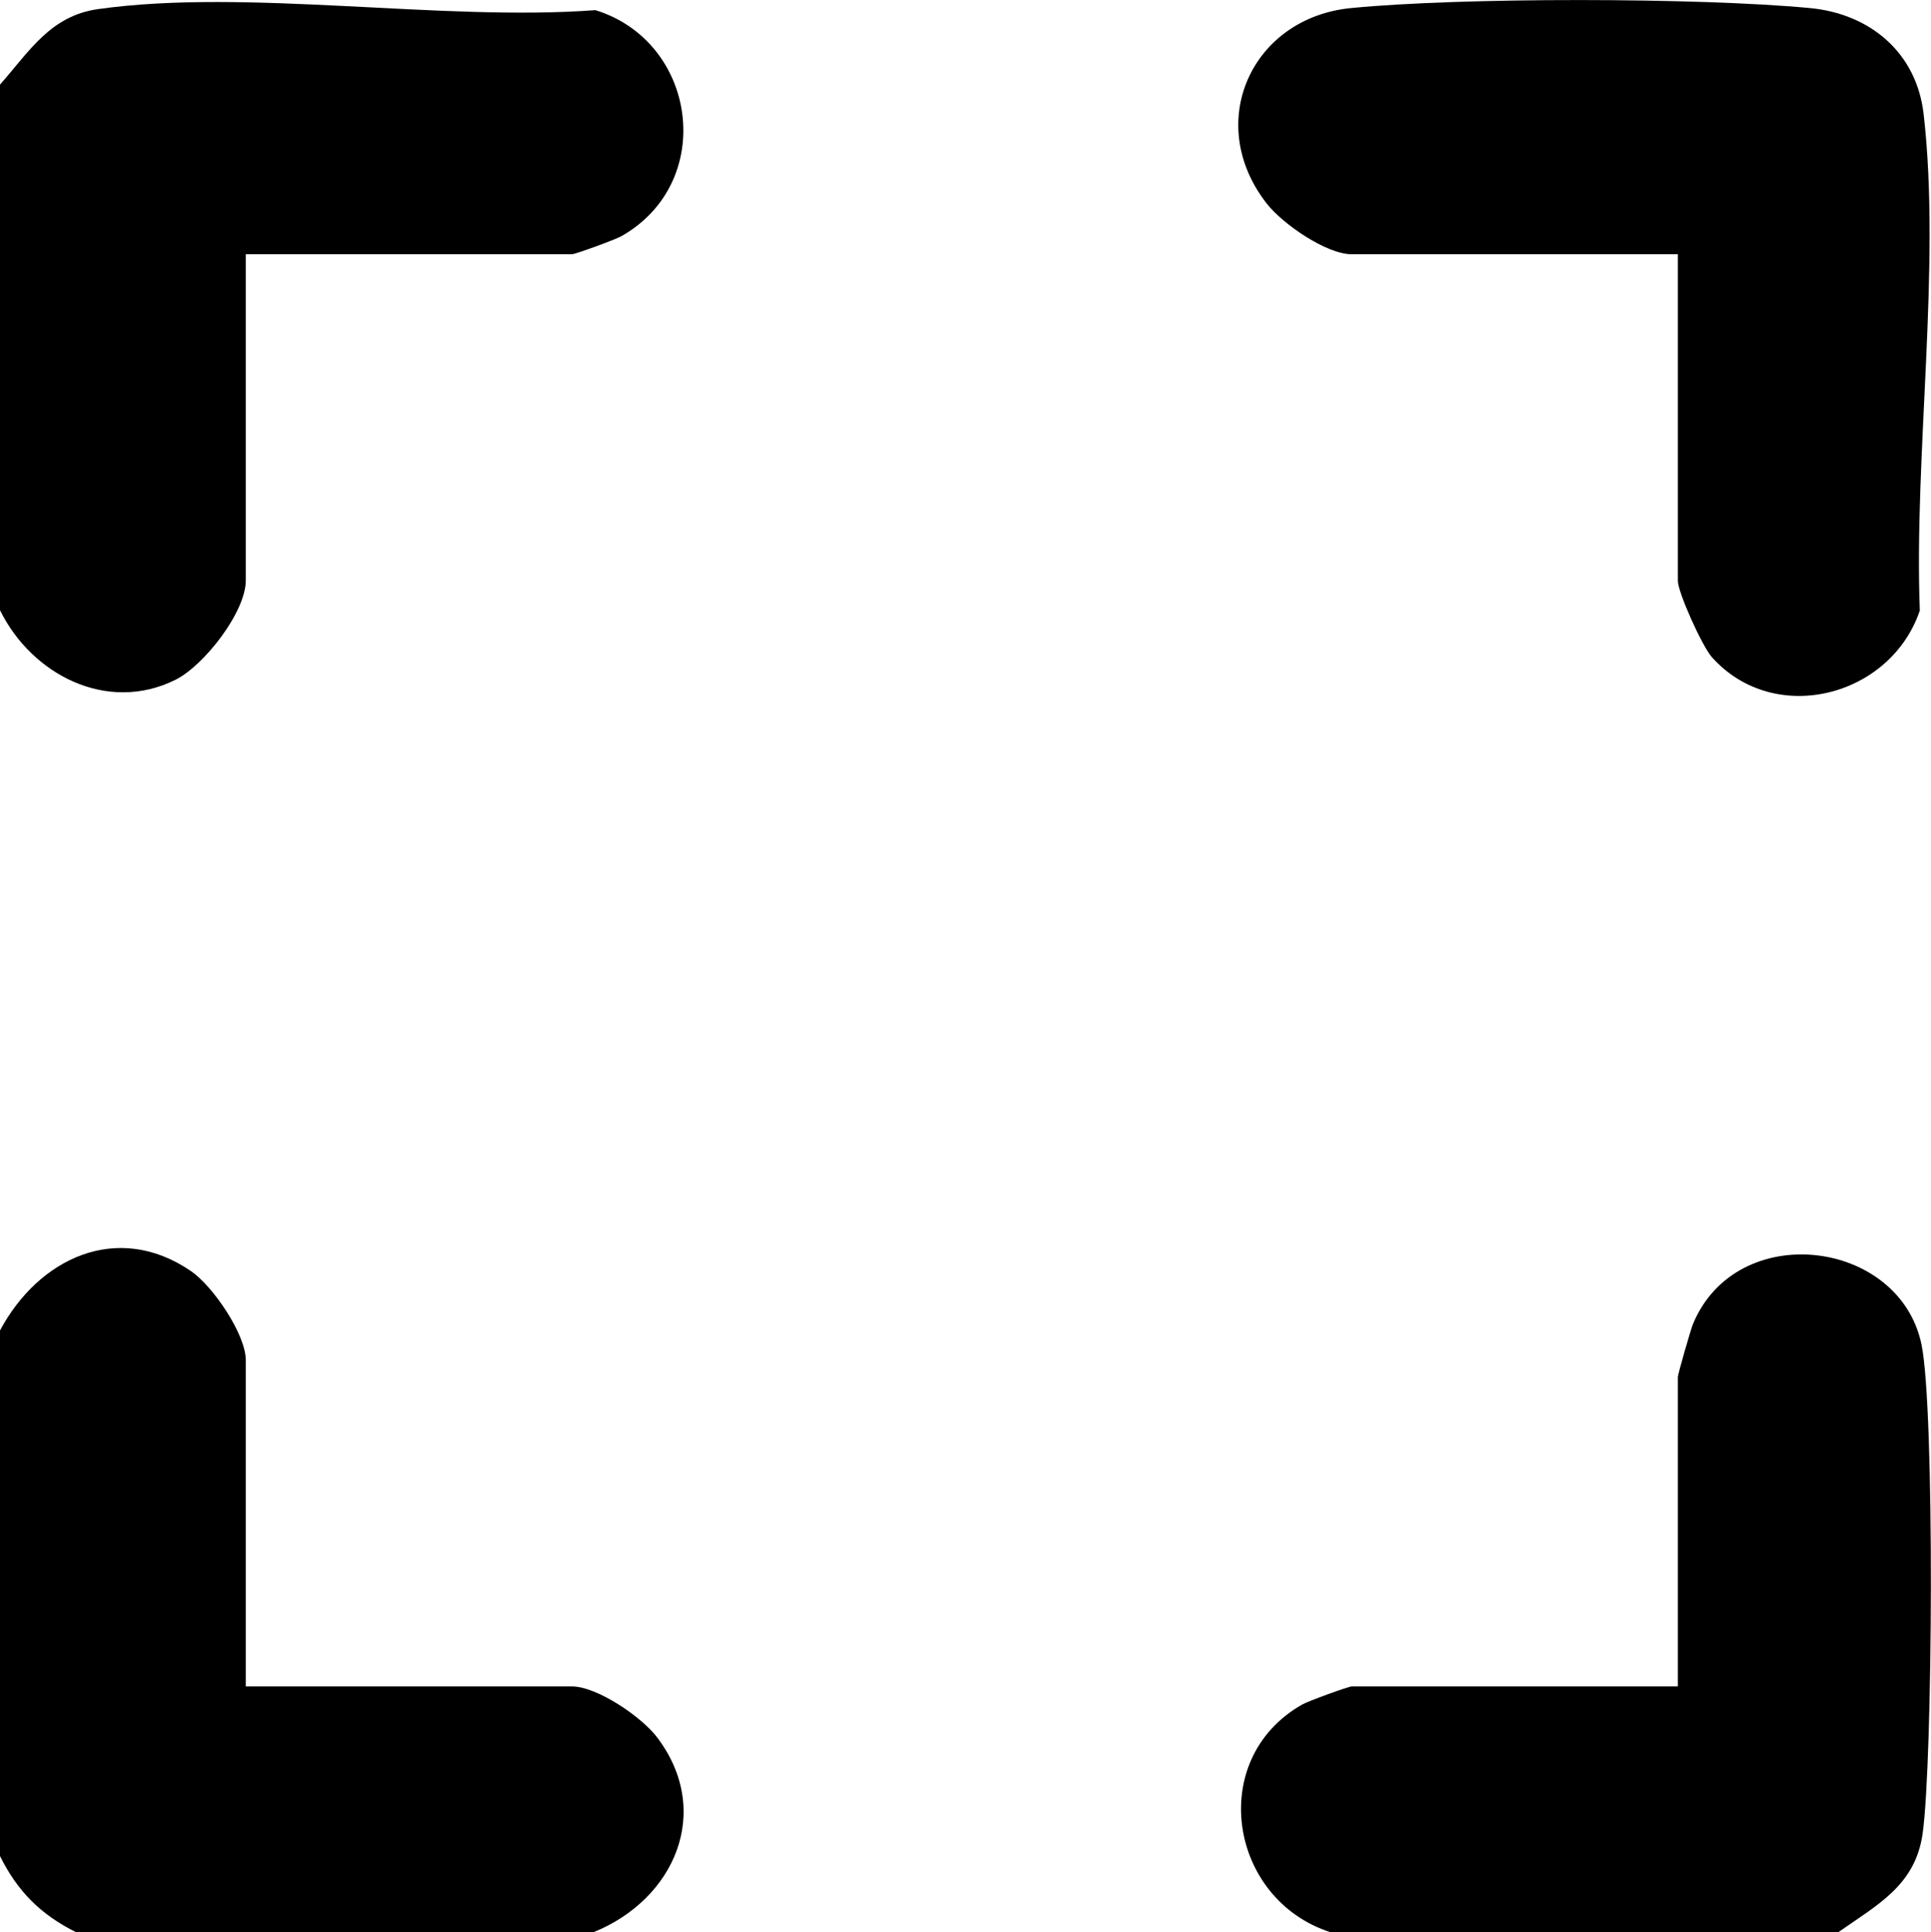 <?xml version="1.0" encoding="UTF-8"?>
<svg id="Camada_2" data-name="Camada 2" xmlns="http://www.w3.org/2000/svg" viewBox="0 0 55.23 55.26">
  <g id="Camada_1-2" data-name="Camada 1">
    <g>
      <path d="M0,38.05c1.1-2.06,3.35-3.14,5.46-1.7.63.43,1.57,1.81,1.57,2.55v9.33h9.33c.71,0,1.98.86,2.43,1.45,1.61,2.12.51,4.64-1.82,5.58H2.18c-1.01-.5-1.68-1.17-2.18-2.18v-15.03Z"/>
      <path d="M0,2.42C.84,1.47,1.44.45,2.81.26c4.25-.6,9.83.36,14.22.03,2.91.9,3.47,4.91.75,6.46-.17.1-1.33.52-1.42.52H7.03v9.33c0,.9-1.19,2.43-2.01,2.84-1.95.97-4.11-.14-5.02-1.99V2.42Z"/>
      <path d="M52.6,55.26h-14.54c-2.91-.93-3.56-4.95-.82-6.51.17-.1,1.33-.52,1.42-.52h9.33v-8.85c0-.08.36-1.33.43-1.51,1.25-3.02,5.92-2.44,6.54.59.38,1.86.32,11.94.03,13.98-.21,1.48-1.29,2.03-2.4,2.81Z"/>
      <path d="M47.99,7.27h-9.33c-.72,0-1.97-.86-2.43-1.45-1.81-2.32-.42-5.32,2.42-5.59,3.17-.31,9.93-.3,13.11,0,1.72.16,3.06,1.27,3.26,3.04.5,4.35-.28,9.74-.11,14.19-.84,2.48-4.17,3.33-5.95,1.33-.28-.32-.97-1.85-.97-2.18V7.27Z"/>
    </g>
  </g>
</svg>